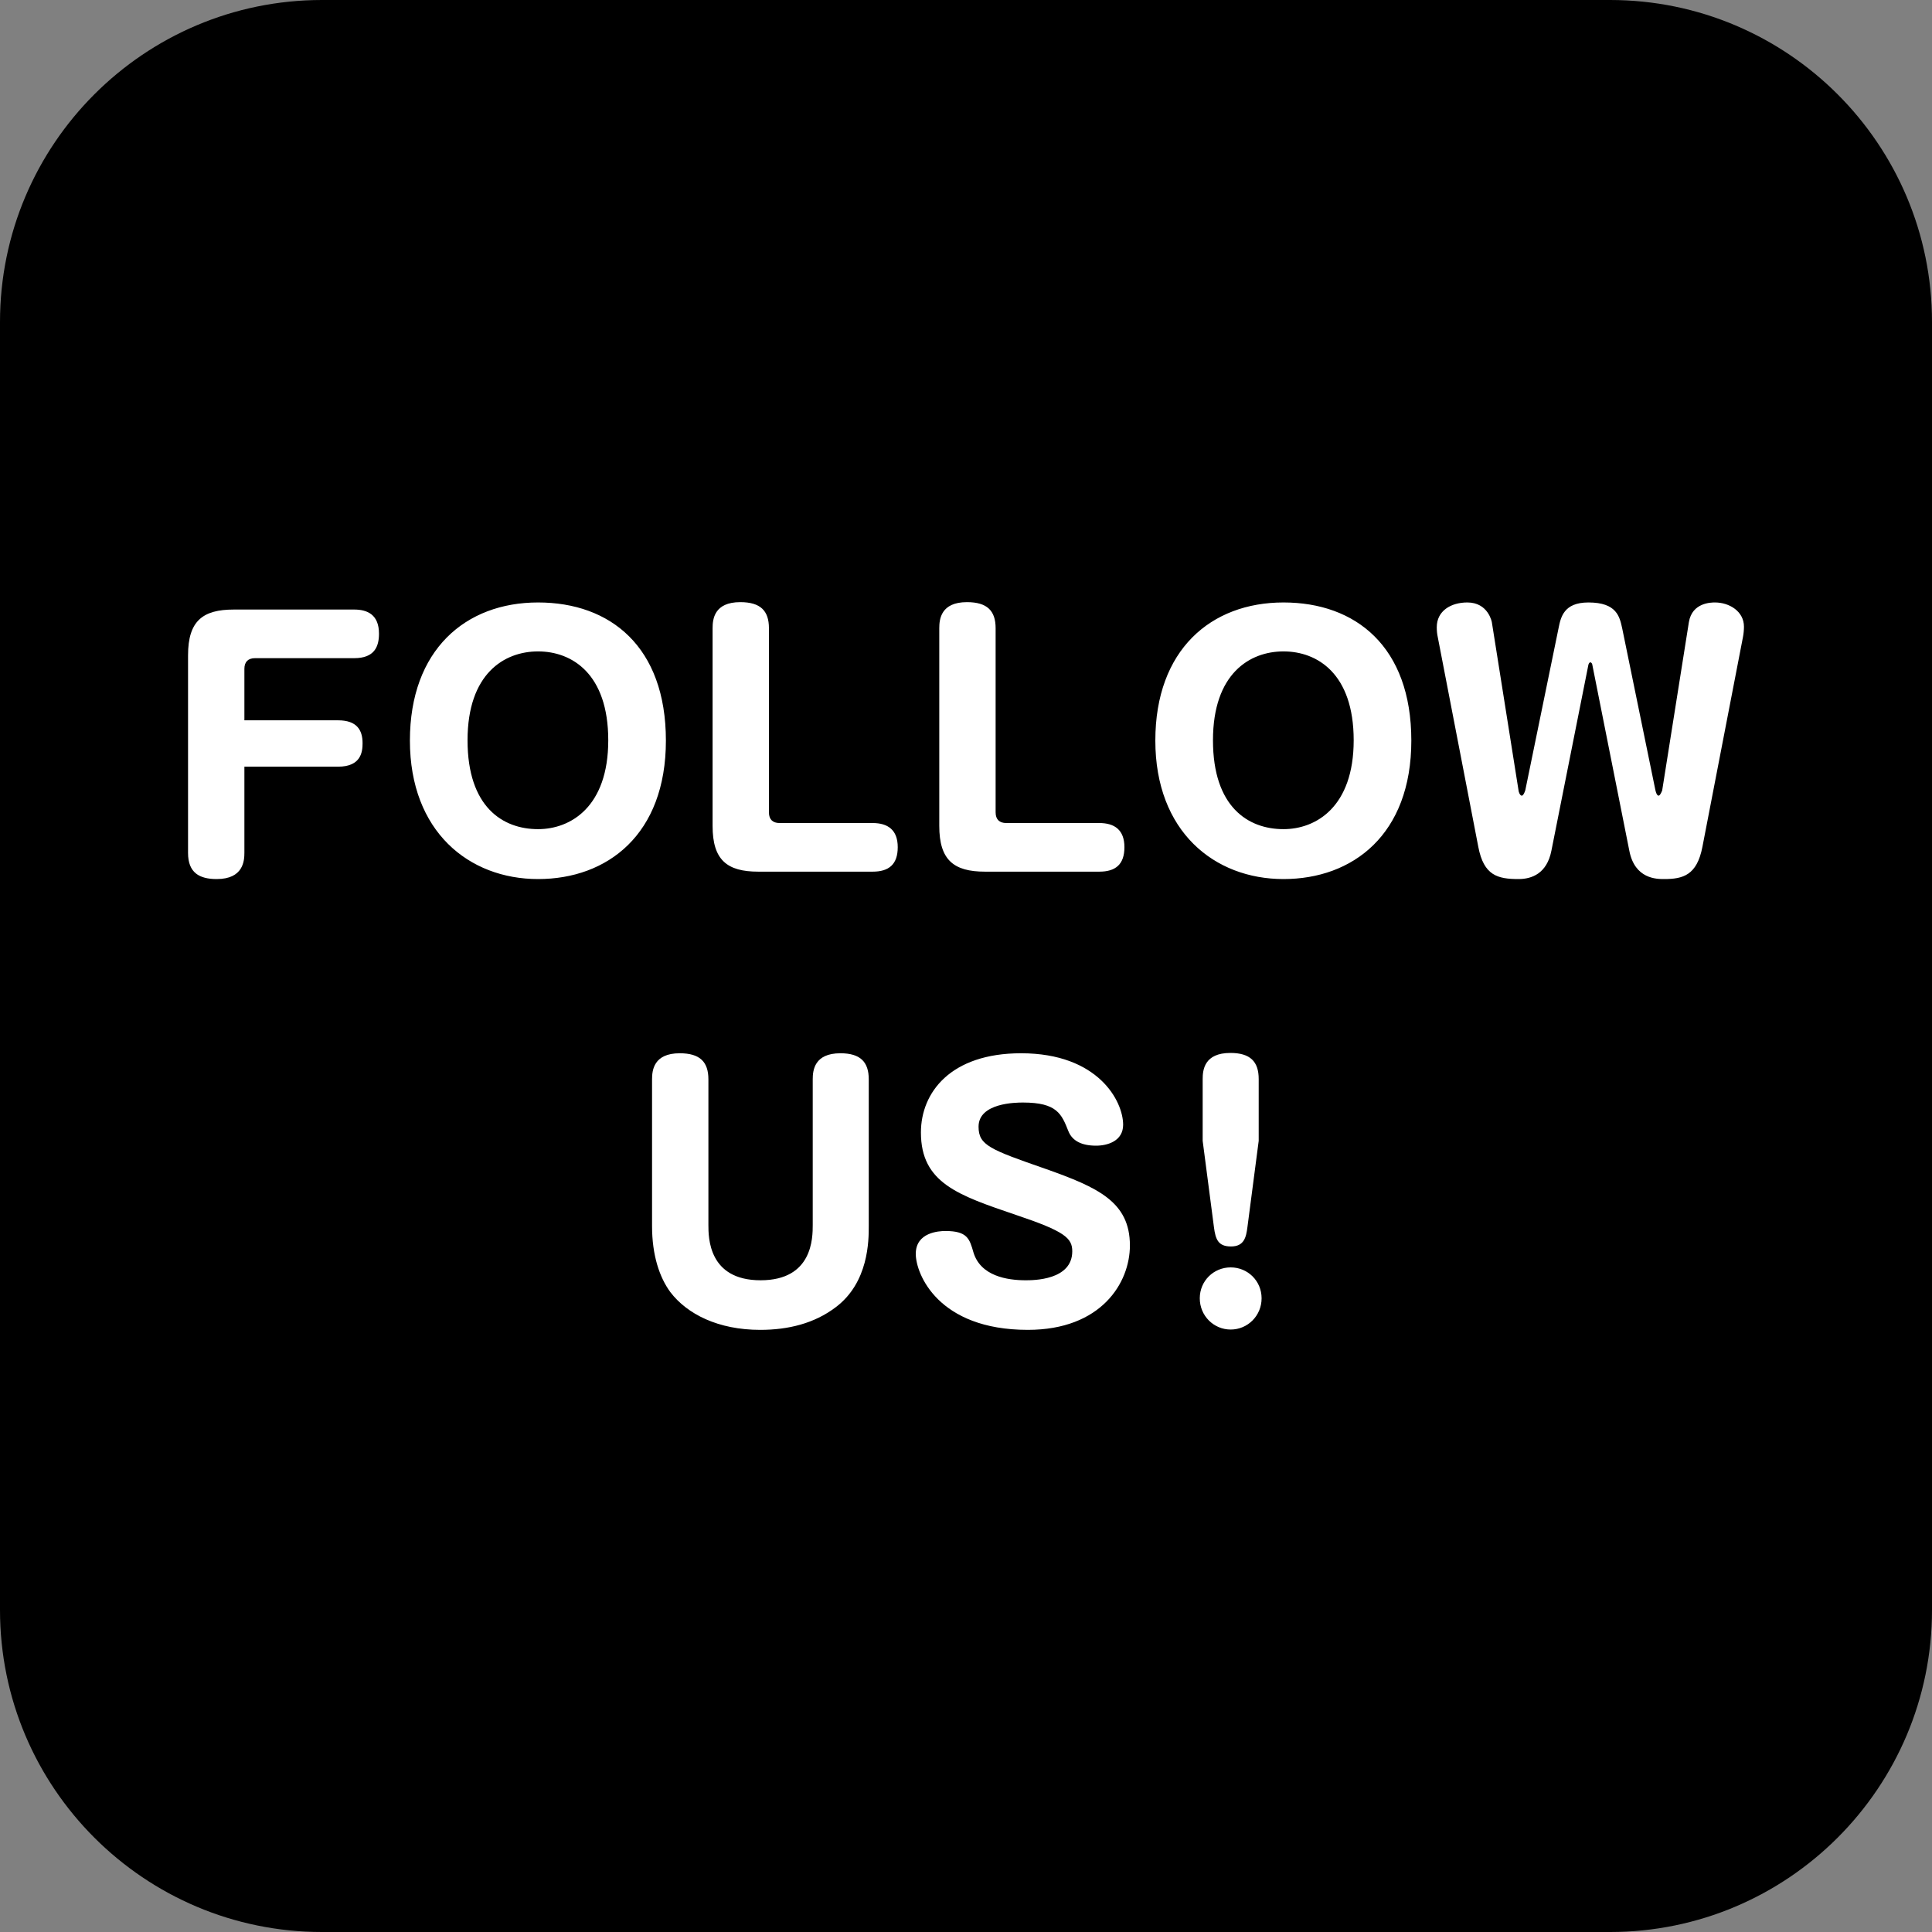 <?xml version="1.0" encoding="UTF-8"?>
<svg id="_レイヤー_1" data-name="レイヤー 1" xmlns="http://www.w3.org/2000/svg" viewBox="0 0 60 60">
  <rect x="0" y="0" width="60" height="60" fill="#808080" stroke="none"/>
  <defs>
    <style>
      .cls-1 {
        fill: #fff;
      }

      .cls-2 {
        fill-rule: evenodd;
      }
    </style>
  </defs>
  <path class="cls-2" d="M10,0h40c5.52,0,10,4.48,10,10v40c0,5.52-4.48,10-10,10H10c-5.52,0-10-4.48-10-10V10C0,4.48,4.48,0,10,0Z"/>
  <path class="cls-1" d="M11,18.93h-3.74c-.96,0-1.42.35-1.42,1.42v6.14c0,.62.36.81.89.81.83,0,.86-.57.86-.82v-2.67h2.91c.72,0,.76-.47.76-.73,0-.41-.18-.71-.76-.71h-2.91v-1.6c0-.21.11-.33.33-.33h3.08c.63,0,.77-.36.77-.76,0-.6-.37-.75-.77-.75ZM16.71,18.71c-2.25,0-3.98,1.47-3.98,4.29s1.83,4.3,3.98,4.3,3.97-1.38,3.97-4.3-1.73-4.29-3.97-4.29ZM16.71,25.75c-1.1,0-2.19-.69-2.19-2.76s1.14-2.76,2.19-2.76,2.18.69,2.18,2.76-1.17,2.76-2.18,2.76ZM27.1,25.56h-2.89c-.21,0-.33-.11-.33-.33v-5.72c0-.54-.26-.81-.89-.81-.81,0-.86.53-.86.81v6.14c0,1.06.45,1.42,1.42,1.42h3.55c.5,0,.78-.22.78-.76s-.31-.75-.78-.75ZM30.59,27.07h3.55c.5,0,.78-.22.78-.76s-.31-.75-.78-.75h-2.89c-.21,0-.33-.11-.33-.33v-5.72c0-.54-.26-.81-.89-.81-.81,0-.86.53-.86.81v6.14c0,1.06.45,1.42,1.42,1.42ZM39.86,18.71c-2.25,0-3.98,1.47-3.98,4.29s1.83,4.3,3.98,4.3,3.97-1.38,3.97-4.3-1.73-4.29-3.97-4.29ZM39.86,25.75c-1.1,0-2.19-.69-2.19-2.76s1.14-2.76,2.19-2.76,2.18.69,2.18,2.76-1.17,2.76-2.18,2.76ZM53.26,18.71c-.11,0-.71,0-.81.61l-.83,5.23s-.06.16-.11.16c-.06,0-.09-.13-.1-.17l-1.03-5.02c-.08-.37-.17-.81-1.05-.81-.77,0-.86.46-.93.81l-1.03,5.02s-.05.17-.11.17-.1-.13-.1-.16l-.83-5.23s-.11-.61-.76-.61c-.51,0-.95.26-.95.77,0,.11.01.21.03.3l1.26,6.52c.17.89.6,1,1.25,1,.41,0,.88-.17,1.02-.88l1.15-5.78s.02-.07.06-.07.06.06.06.07l1.15,5.78c.17.88.85.88,1.08.88.59,0,1.02-.12,1.19-1l1.26-6.52c.02-.1.03-.22.03-.32,0-.47-.45-.75-.9-.75ZM26.1,32.71c-.81,0-.86.53-.86.81v4.52c0,.4,0,1.72-1.62,1.72s-1.62-1.33-1.62-1.72v-4.52c0-.54-.26-.81-.89-.81-.81,0-.86.53-.86.81v4.56c0,.9.23,1.59.57,2.05.52.68,1.48,1.17,2.79,1.17.87,0,1.68-.2,2.34-.7,1.03-.77,1.03-2.08,1.03-2.52v-4.56c0-.54-.26-.81-.88-.81ZM32.47,36.3c-1.72-.6-2.08-.73-2.08-1.31,0-.74,1.16-.75,1.38-.75,1.06,0,1.2.36,1.41.89.12.3.41.45.86.45.35,0,.84-.14.84-.65,0-.73-.77-2.22-3.17-2.22-2.19,0-3.11,1.22-3.11,2.46,0,1.57,1.16,1.95,2.95,2.56,1.52.51,1.75.72,1.75,1.13,0,.9-1.21.9-1.45.9-.57,0-1.4-.13-1.62-.87-.12-.42-.19-.66-.87-.66-.2,0-.92.04-.92.71,0,.62.69,2.36,3.48,2.36,2.28,0,3.17-1.46,3.17-2.62,0-1.35-.98-1.8-2.62-2.38ZM38.22,39.36c-.53,0-.96.42-.96.96s.43.97.96.97.96-.43.96-.97-.43-.96-.96-.96ZM38.23,38.71c.41,0,.47-.29.51-.6l.35-2.68v-1.92c0-.54-.26-.81-.88-.81-.81,0-.86.53-.86.81v1.92l.35,2.68c.05.38.13.6.53.6Z"/>
</svg>